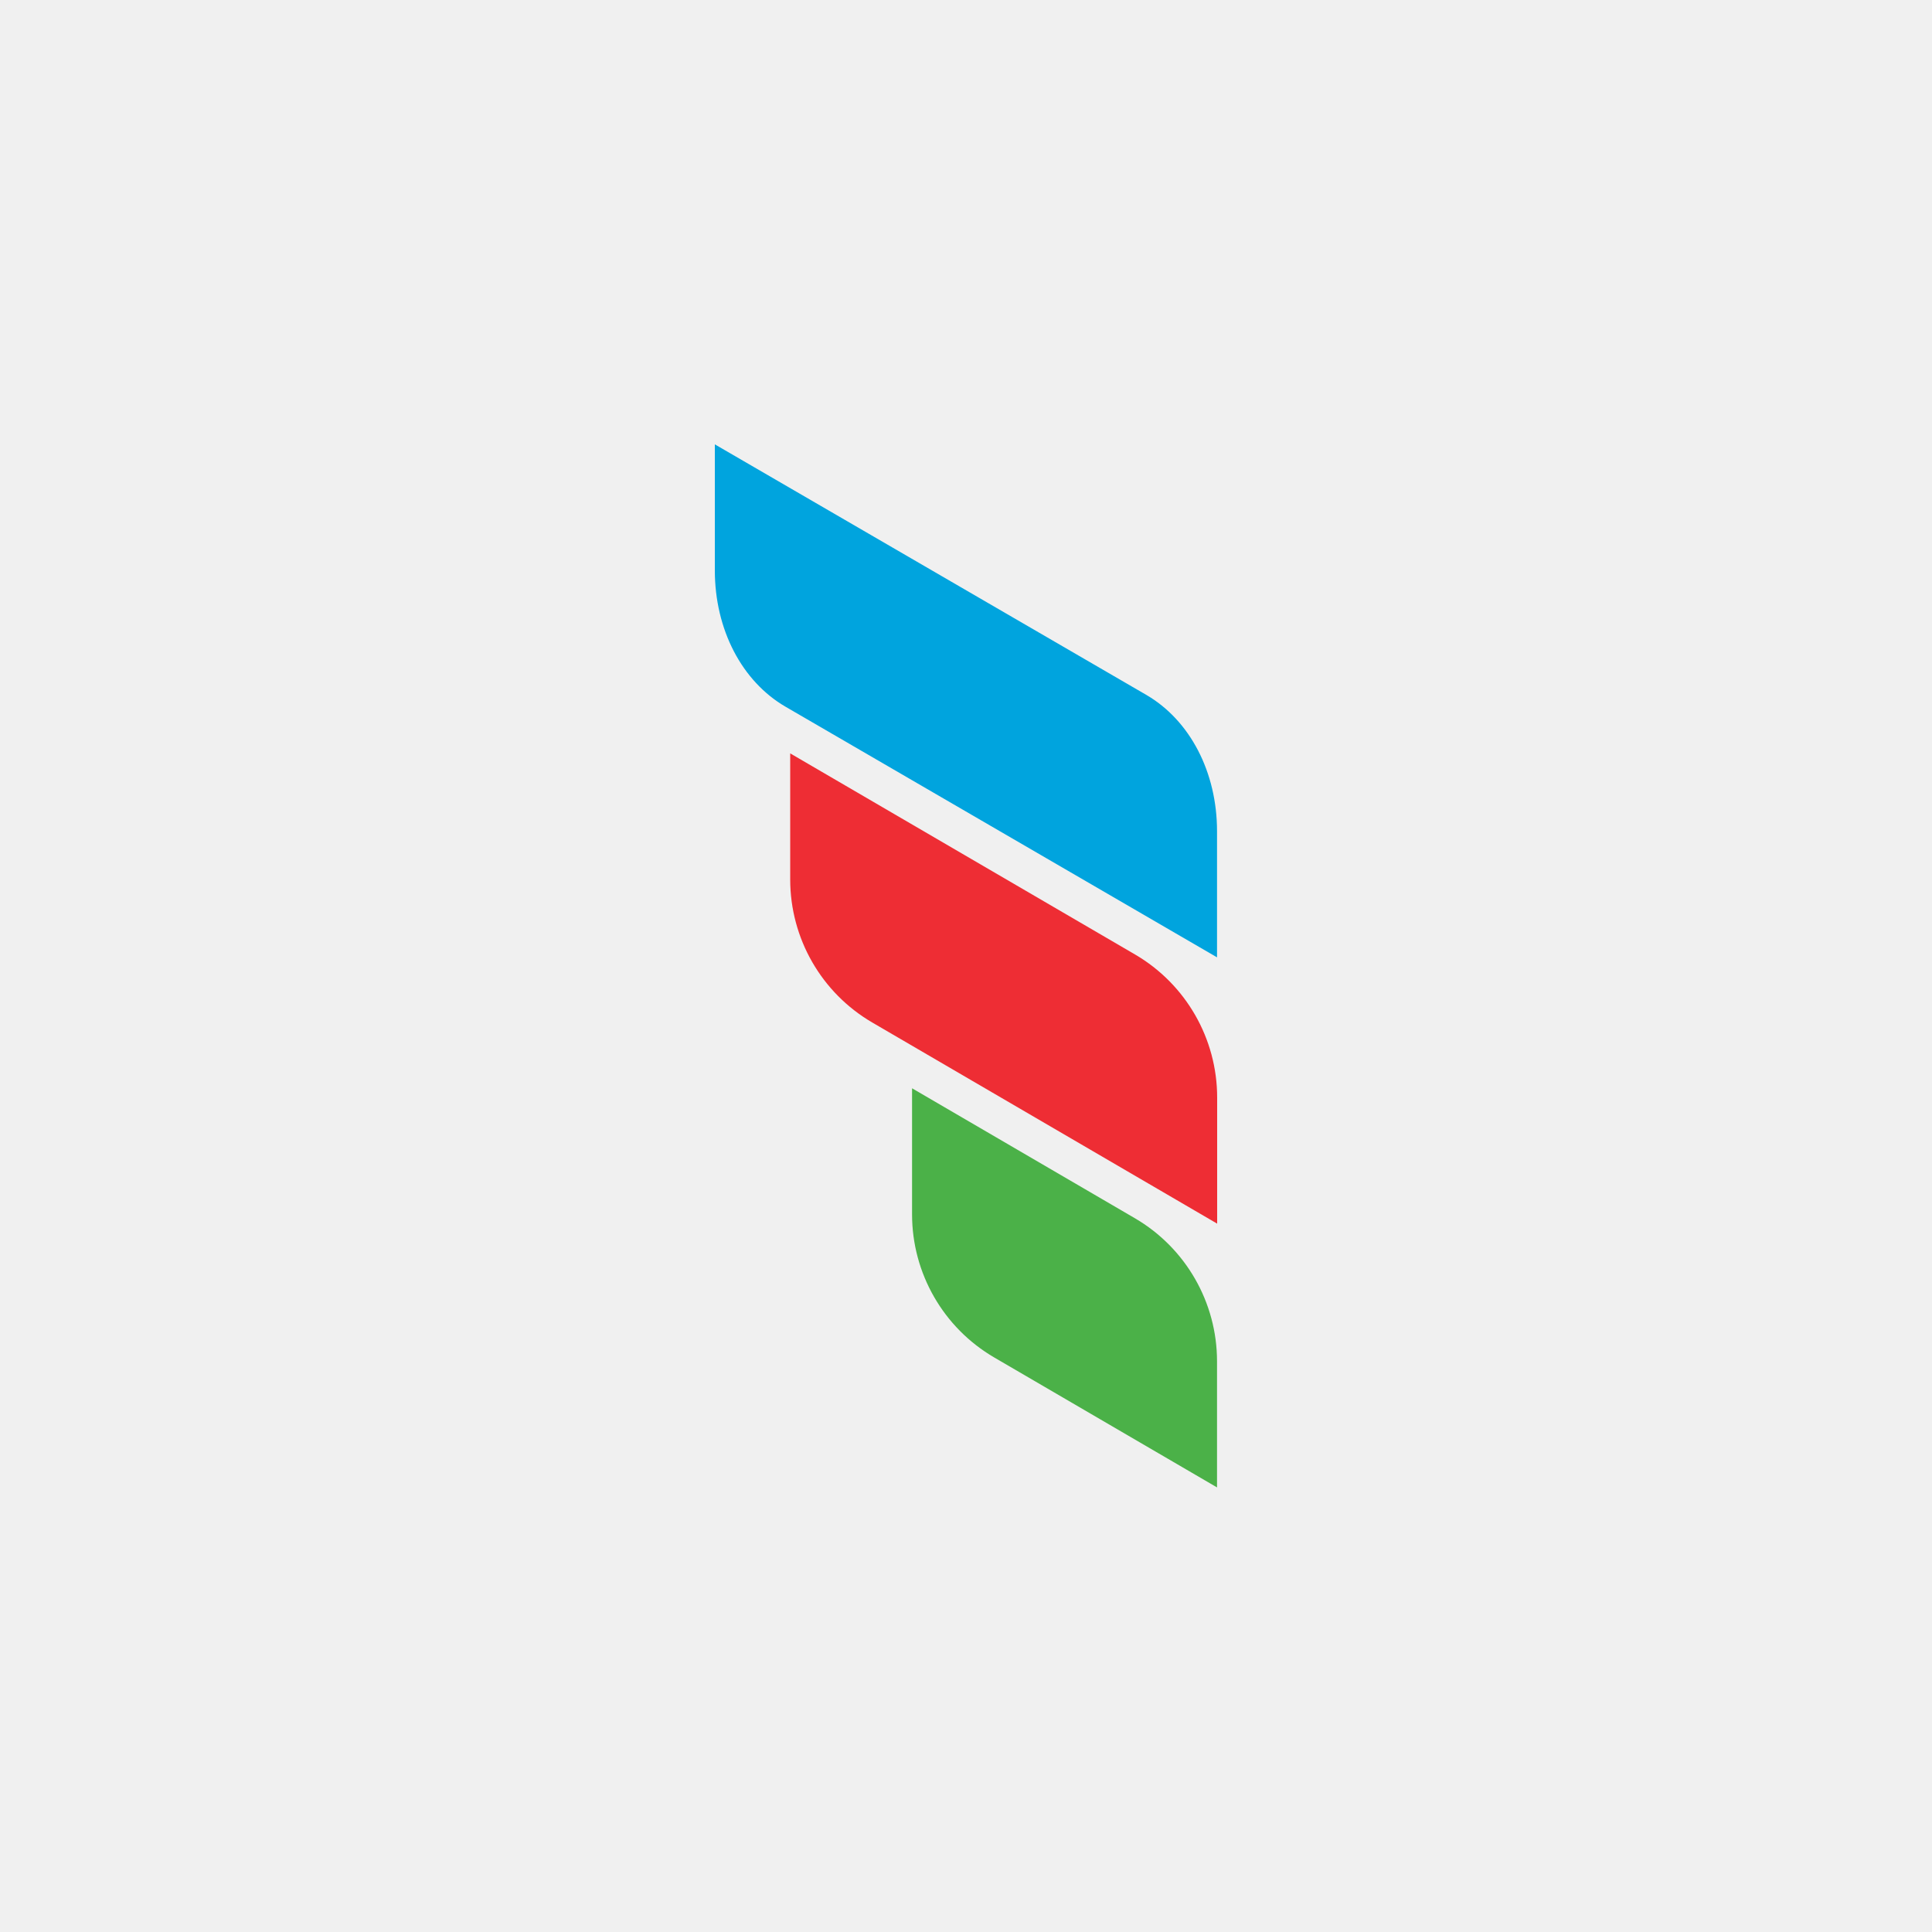 <?xml version="1.0" encoding="UTF-8"?>
<svg xmlns="http://www.w3.org/2000/svg" width="500" height="500" viewBox="0 0 500 500" fill="none">
  <rect width="500" height="500" fill="#E5E5E5"></rect>
  <path fill-rule="evenodd" clip-rule="evenodd" d="M0 0H500V500H0V0Z" fill="#F0F0F0"></path>
  <path d="M203.305 182.905L314.966 247.76V215.11C314.966 199.856 307.99 186.436 296.661 179.837L185 115V147.633C185 162.887 191.976 176.324 203.305 182.905Z" fill="#00A4DE"></path>
  <path d="M225.774 264.643L315 316.677V284.045C315 268.791 306.893 254.685 293.73 247.007L204.504 194.973V227.606C204.504 242.859 212.594 256.965 225.774 264.643Z" fill="#EE2D34"></path>
  <path d="M257.31 351.315L314.966 384.942V352.309C314.966 337.055 306.859 322.95 293.696 315.271L236.04 281.645V314.277C236.04 329.531 244.147 343.637 257.31 351.315Z" fill="#4BB148"></path>
</svg>
